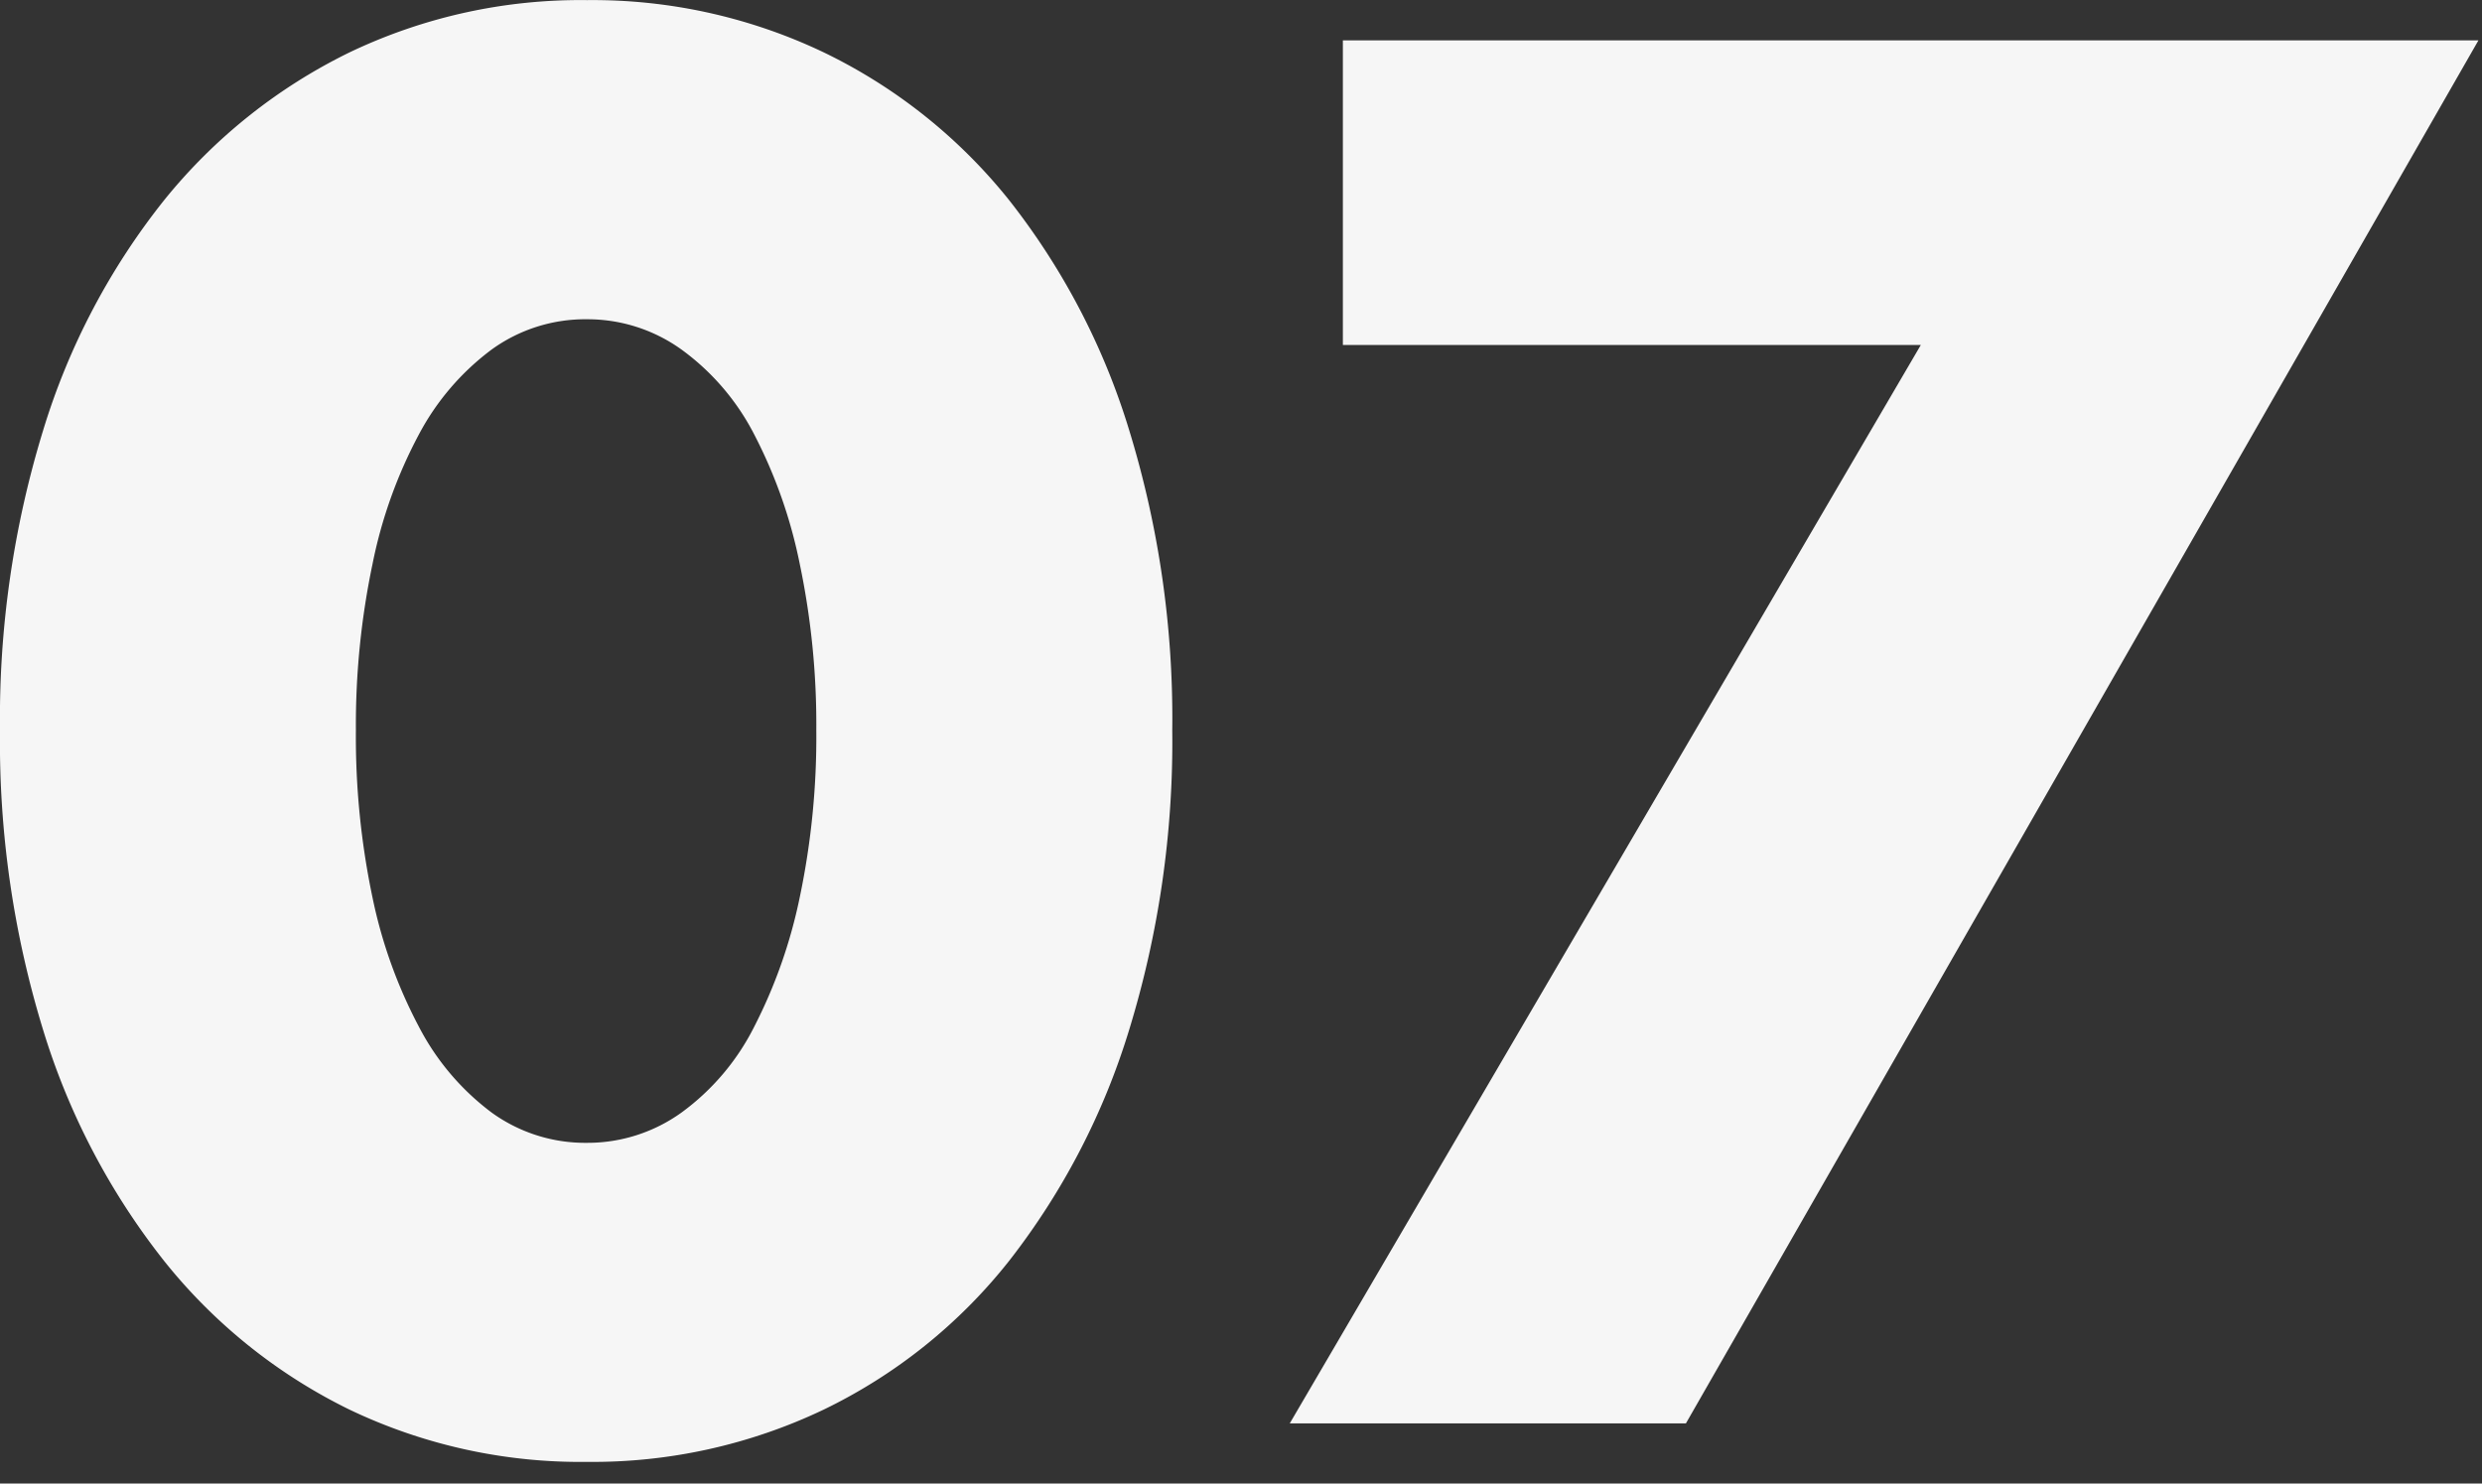 <svg xmlns="http://www.w3.org/2000/svg" width="92" height="55" viewBox="0 0 92 55"><rect x="0" y="0" width="92" height="55" fill="#333333" stroke="none"/><g transform="translate(3725 20858)"><rect width="92" height="55" transform="translate(-3725 -20858)" fill="none"/><path d="M-31.416-25.7a28.915,28.915,0,0,0,.612,6.188,18,18,0,0,0,1.734,4.828,9.336,9.336,0,0,0,2.686,3.162A5.917,5.917,0,0,0-22.848-10.4a5.964,5.964,0,0,0,3.5-1.122,8.861,8.861,0,0,0,2.686-3.162,18.817,18.817,0,0,0,1.7-4.828,28.915,28.915,0,0,0,.612-6.188,29.043,29.043,0,0,0-.612-6.154,18.22,18.22,0,0,0-1.7-4.828,8.934,8.934,0,0,0-2.686-3.128,5.964,5.964,0,0,0-3.5-1.122,5.917,5.917,0,0,0-3.536,1.122,9.422,9.422,0,0,0-2.686,3.128A17.446,17.446,0,0,0-30.8-31.858,29.043,29.043,0,0,0-31.416-25.7Zm-13.192,0a36.388,36.388,0,0,1,1.6-11.118,25.681,25.681,0,0,1,4.488-8.534,20.246,20.246,0,0,1,6.868-5.474,19.836,19.836,0,0,1,8.806-1.938,19.9,19.9,0,0,1,8.772,1.938,19.822,19.822,0,0,1,6.868,5.474,26.049,26.049,0,0,1,4.454,8.534A36.388,36.388,0,0,1-1.156-25.7a36.388,36.388,0,0,1-1.6,11.118A26.459,26.459,0,0,1-7.208-6.018,19.661,19.661,0,0,1-14.076-.51a19.9,19.9,0,0,1-8.772,1.938A19.836,19.836,0,0,1-31.654-.51a20.077,20.077,0,0,1-6.868-5.508,26.081,26.081,0,0,1-4.488-8.568A36.388,36.388,0,0,1-44.608-25.7Zm71.2-14.28H5.168V-51.272H47.26L17.884,0H3.2Z" transform="translate(-3680.392 -20805.232)" fill="#f6f6f6"/></g></svg>